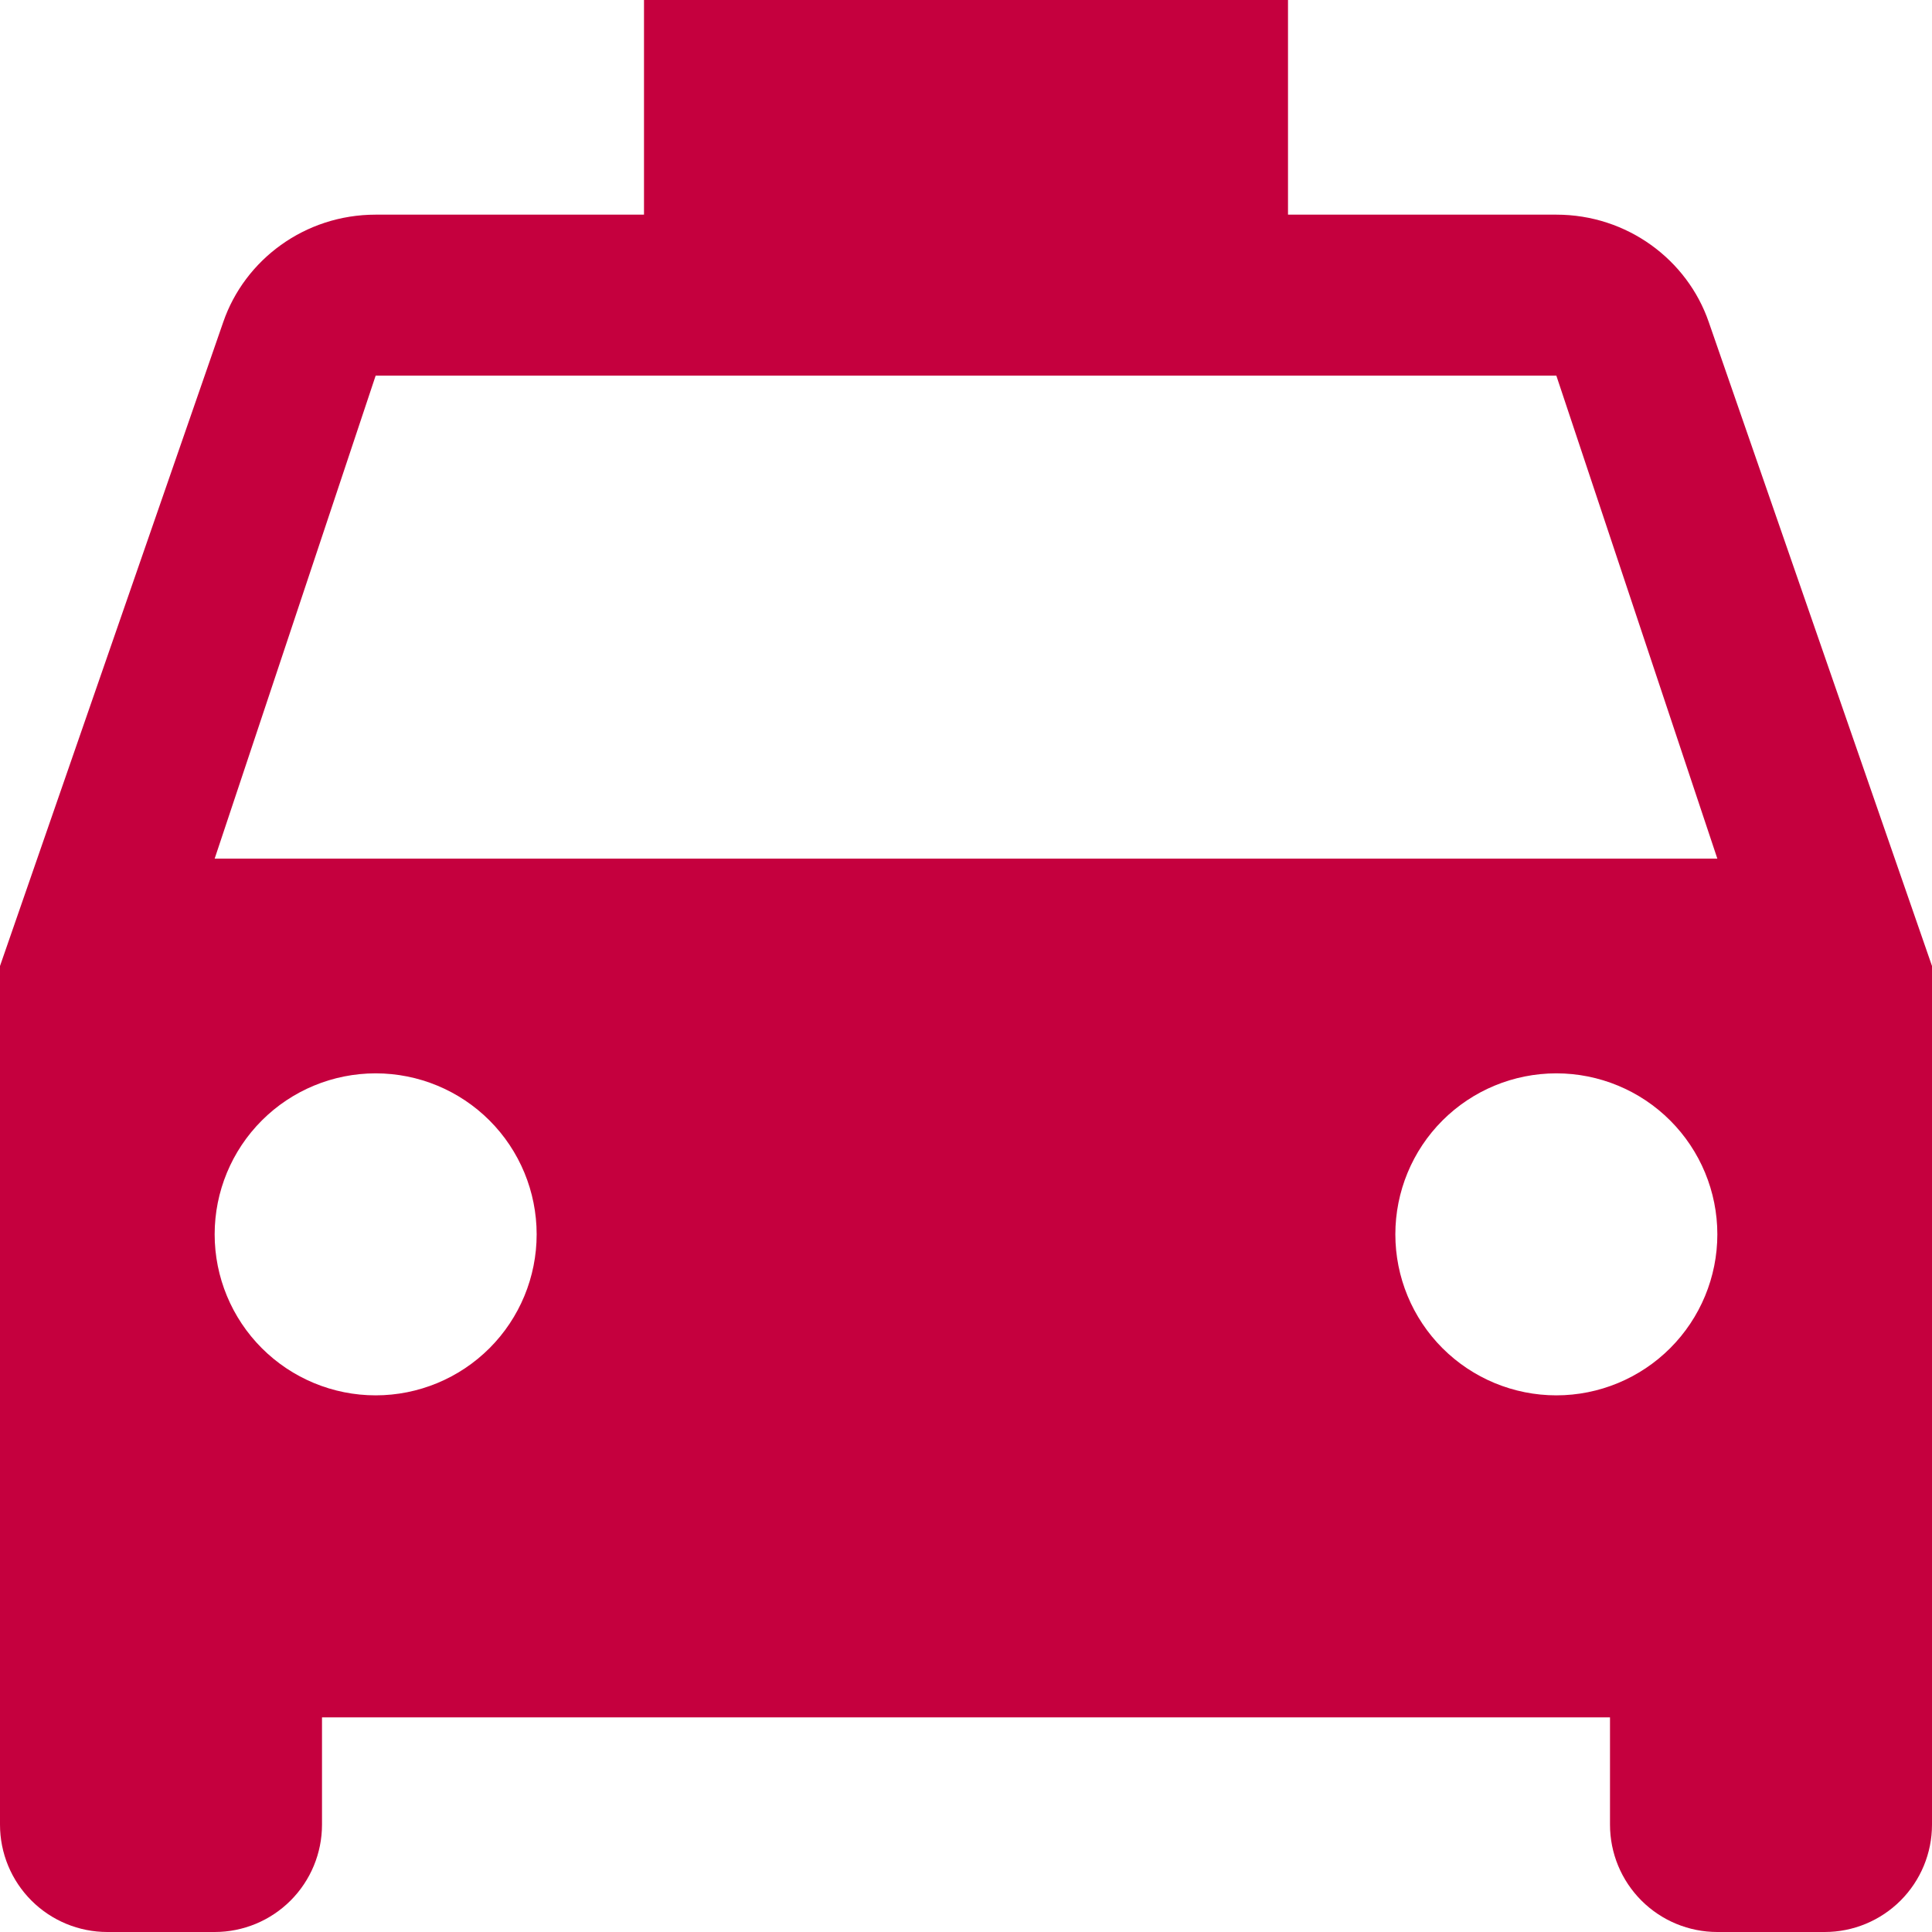 <svg width="48" height="48" viewBox="0 0 48 48" fill="none" xmlns="http://www.w3.org/2000/svg">
<path d="M5.333 21.333L9.333 9.333H38.667L42.667 21.333M38.667 34.667C37.606 34.667 36.588 34.245 35.838 33.495C35.088 32.745 34.667 31.727 34.667 30.667C34.667 29.606 35.088 28.588 35.838 27.838C36.588 27.088 37.606 26.667 38.667 26.667C39.727 26.667 40.745 27.088 41.495 27.838C42.245 28.588 42.667 29.606 42.667 30.667C42.667 31.727 42.245 32.745 41.495 33.495C40.745 34.245 39.727 34.667 38.667 34.667ZM9.333 34.667C8.272 34.667 7.255 34.245 6.505 33.495C5.755 32.745 5.333 31.727 5.333 30.667C5.333 29.606 5.755 28.588 6.505 27.838C7.255 27.088 8.272 26.667 9.333 26.667C10.394 26.667 11.412 27.088 12.162 27.838C12.912 28.588 13.333 29.606 13.333 30.667C13.333 31.727 12.912 32.745 12.162 33.495C11.412 34.245 10.394 34.667 9.333 34.667ZM42.453 8C41.92 6.453 40.427 5.333 38.667 5.333H32V0H16V5.333H9.333C7.573 5.333 6.08 6.453 5.547 8L0 24V45.333C0 46.041 0.281 46.719 0.781 47.219C1.281 47.719 1.959 48 2.667 48H5.333C6.041 48 6.719 47.719 7.219 47.219C7.719 46.719 8 46.041 8 45.333V42.667H40V45.333C40 46.041 40.281 46.719 40.781 47.219C41.281 47.719 41.959 48 42.667 48H45.333C46.041 48 46.719 47.719 47.219 47.219C47.719 46.719 48 46.041 48 45.333V24L42.453 8Z" fill="#C5003E"/>
</svg>
